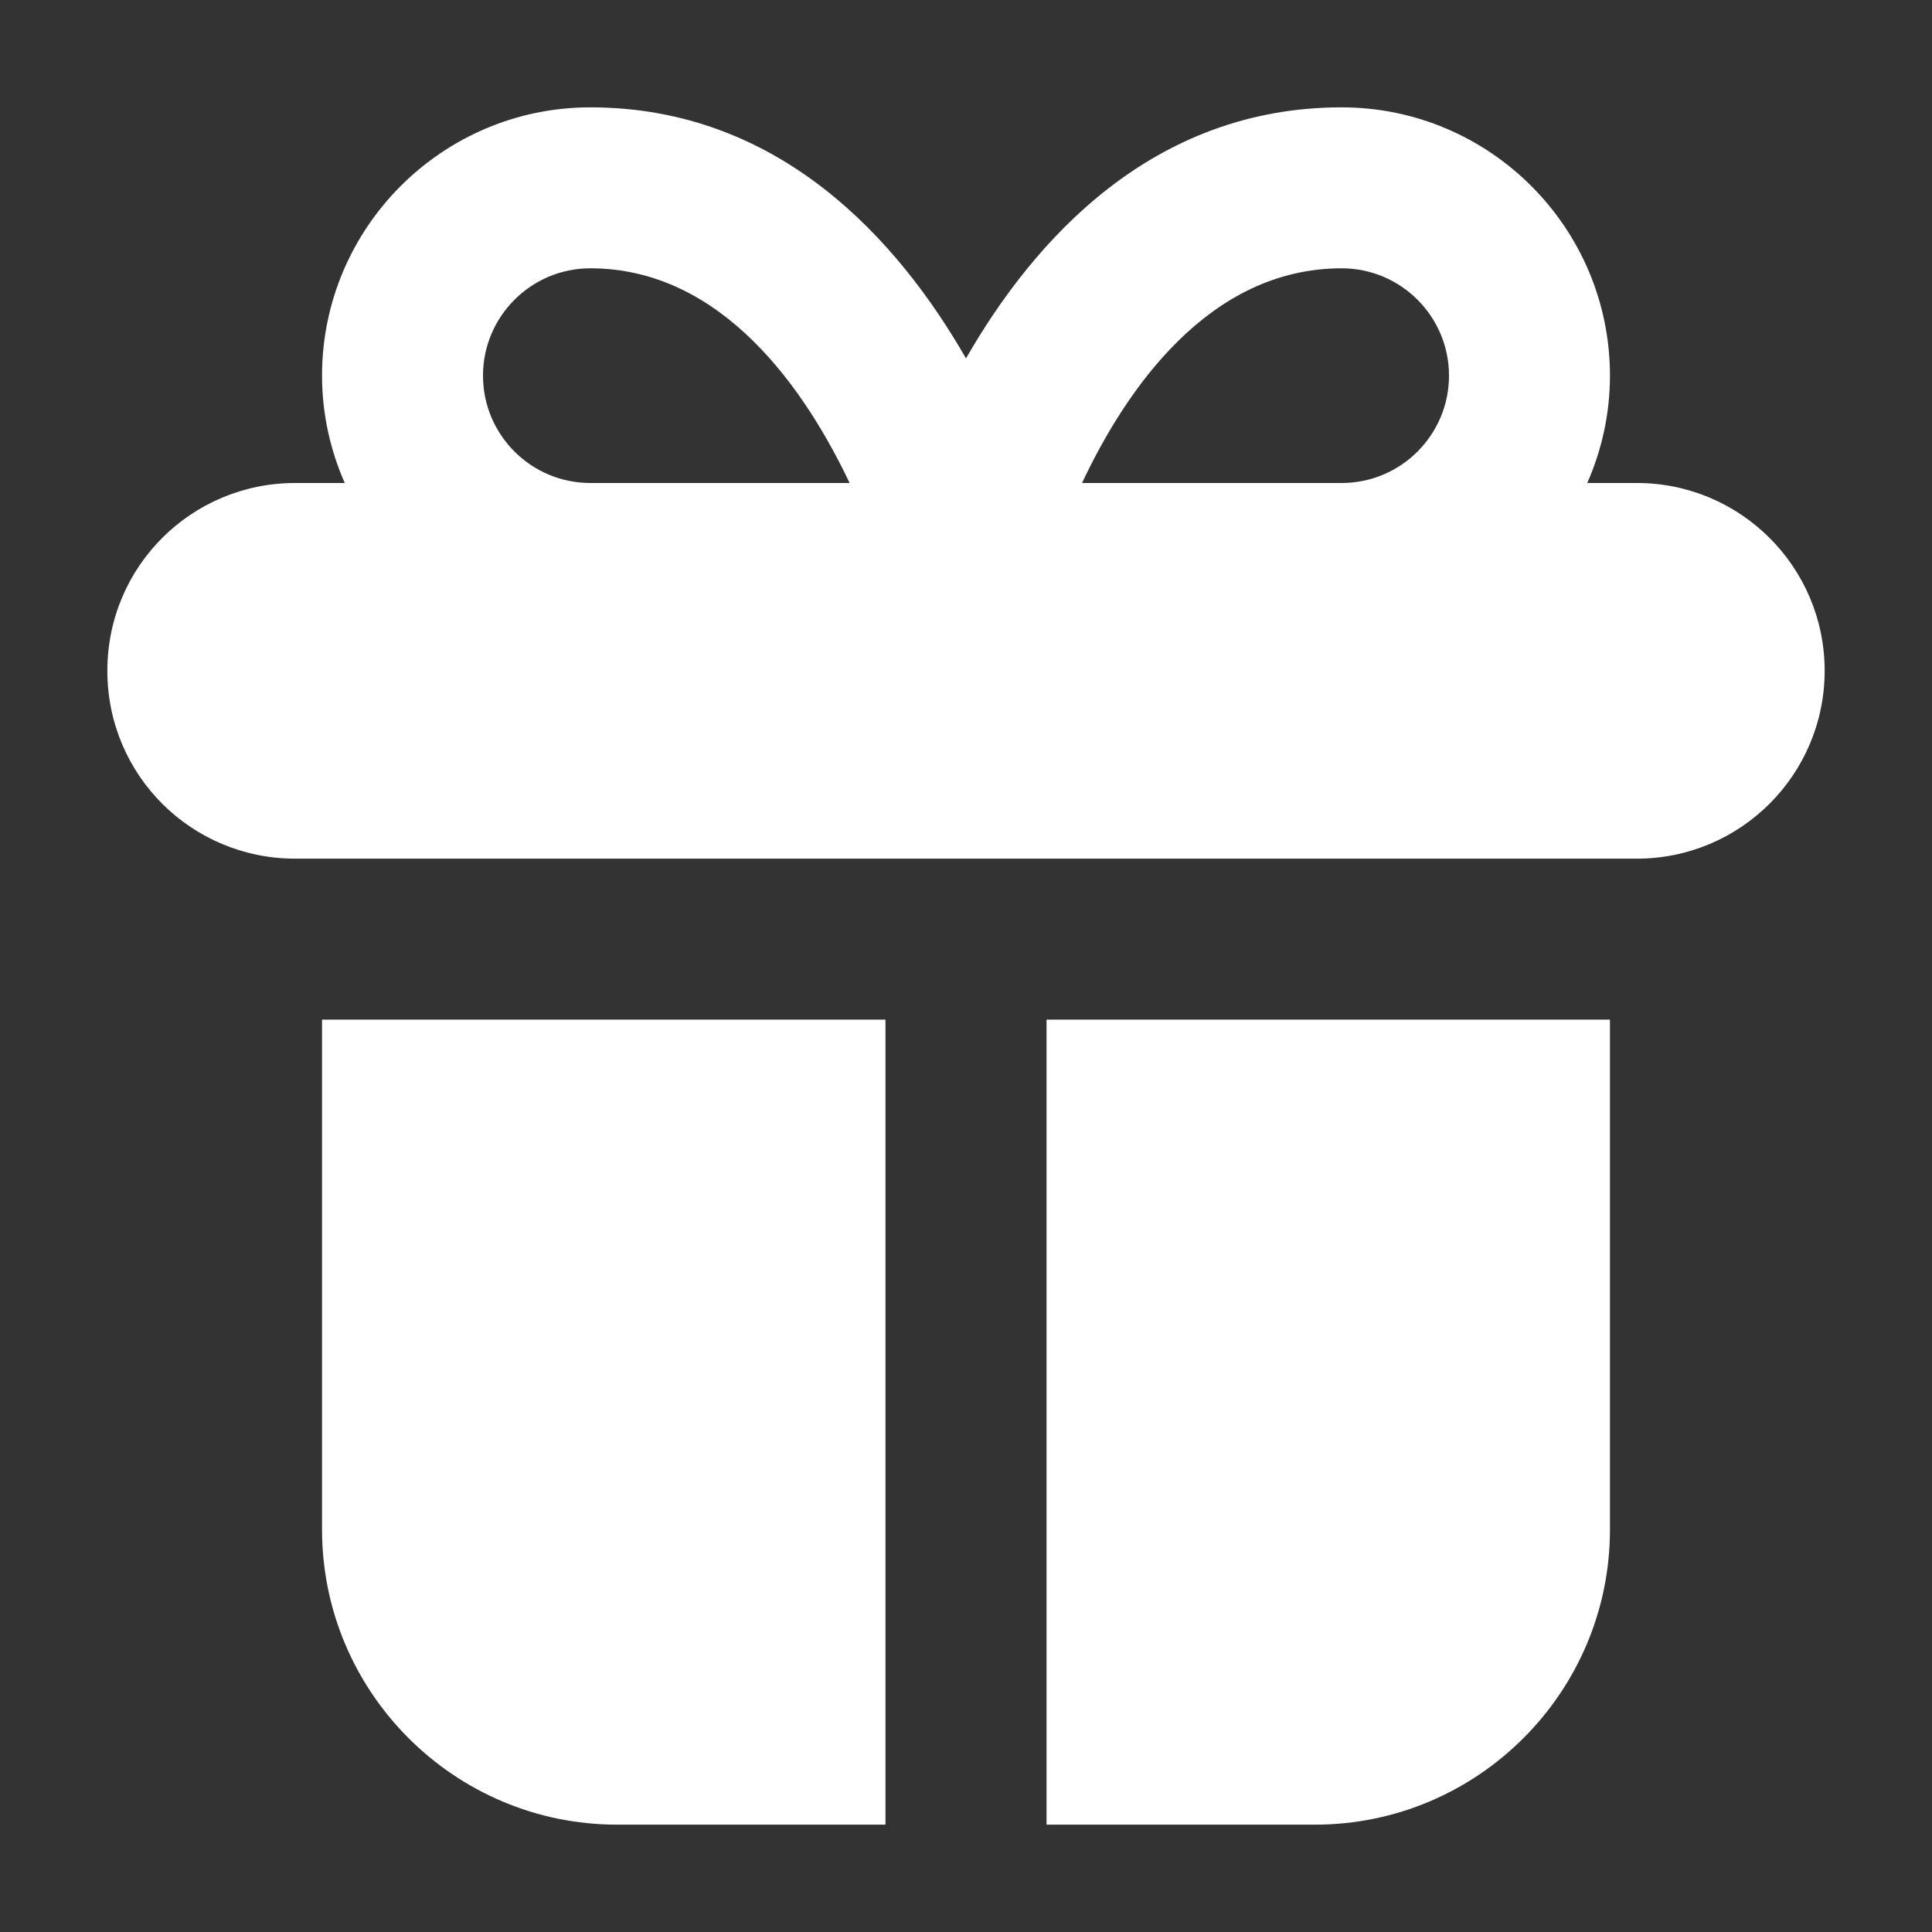 <svg width="16" height="16" viewBox="0 0 16 16" fill="none" xmlns="http://www.w3.org/2000/svg">
<rect x="0" y="0" width="16" height="16" fill="#333333" stroke="none"/>
<path d="M2.667 8.444V12.667C2.667 14.015 3.763 15.111 5.111 15.111H7.333V8.444H2.667Z" fill="#ffffff"/>
<path d="M8.667 8.444V15.111H10.889C12.237 15.111 13.333 14.015 13.333 12.667V8.444H8.667Z" fill="#ffffff"/>
<path d="M13.556 4H13.145C13.265 3.727 13.333 3.427 13.333 3.111C13.333 1.886 12.337 0.889 11.111 0.889C9.546 0.889 8.565 1.983 8 2.968C7.435 1.984 6.454 0.889 4.889 0.889C3.663 0.889 2.667 1.886 2.667 3.111C2.667 3.427 2.735 3.727 2.855 4H2.444C1.587 4 0.889 4.69 0.889 5.555C0.889 6.421 1.587 7.111 2.444 7.111H13.556C14.413 7.111 15.111 6.416 15.111 5.555C15.111 4.695 14.413 4 13.556 4ZM11.111 2.222C11.602 2.222 12 2.621 12 3.111C12 3.601 11.602 4 11.111 4H8.961C9.321 3.235 10.006 2.222 11.111 2.222ZM4 3.111C4 2.621 4.398 2.222 4.889 2.222C5.986 2.222 6.673 3.235 7.036 4H4.889C4.398 4 4 3.601 4 3.111Z" fill="#ffffff"/>
</svg>